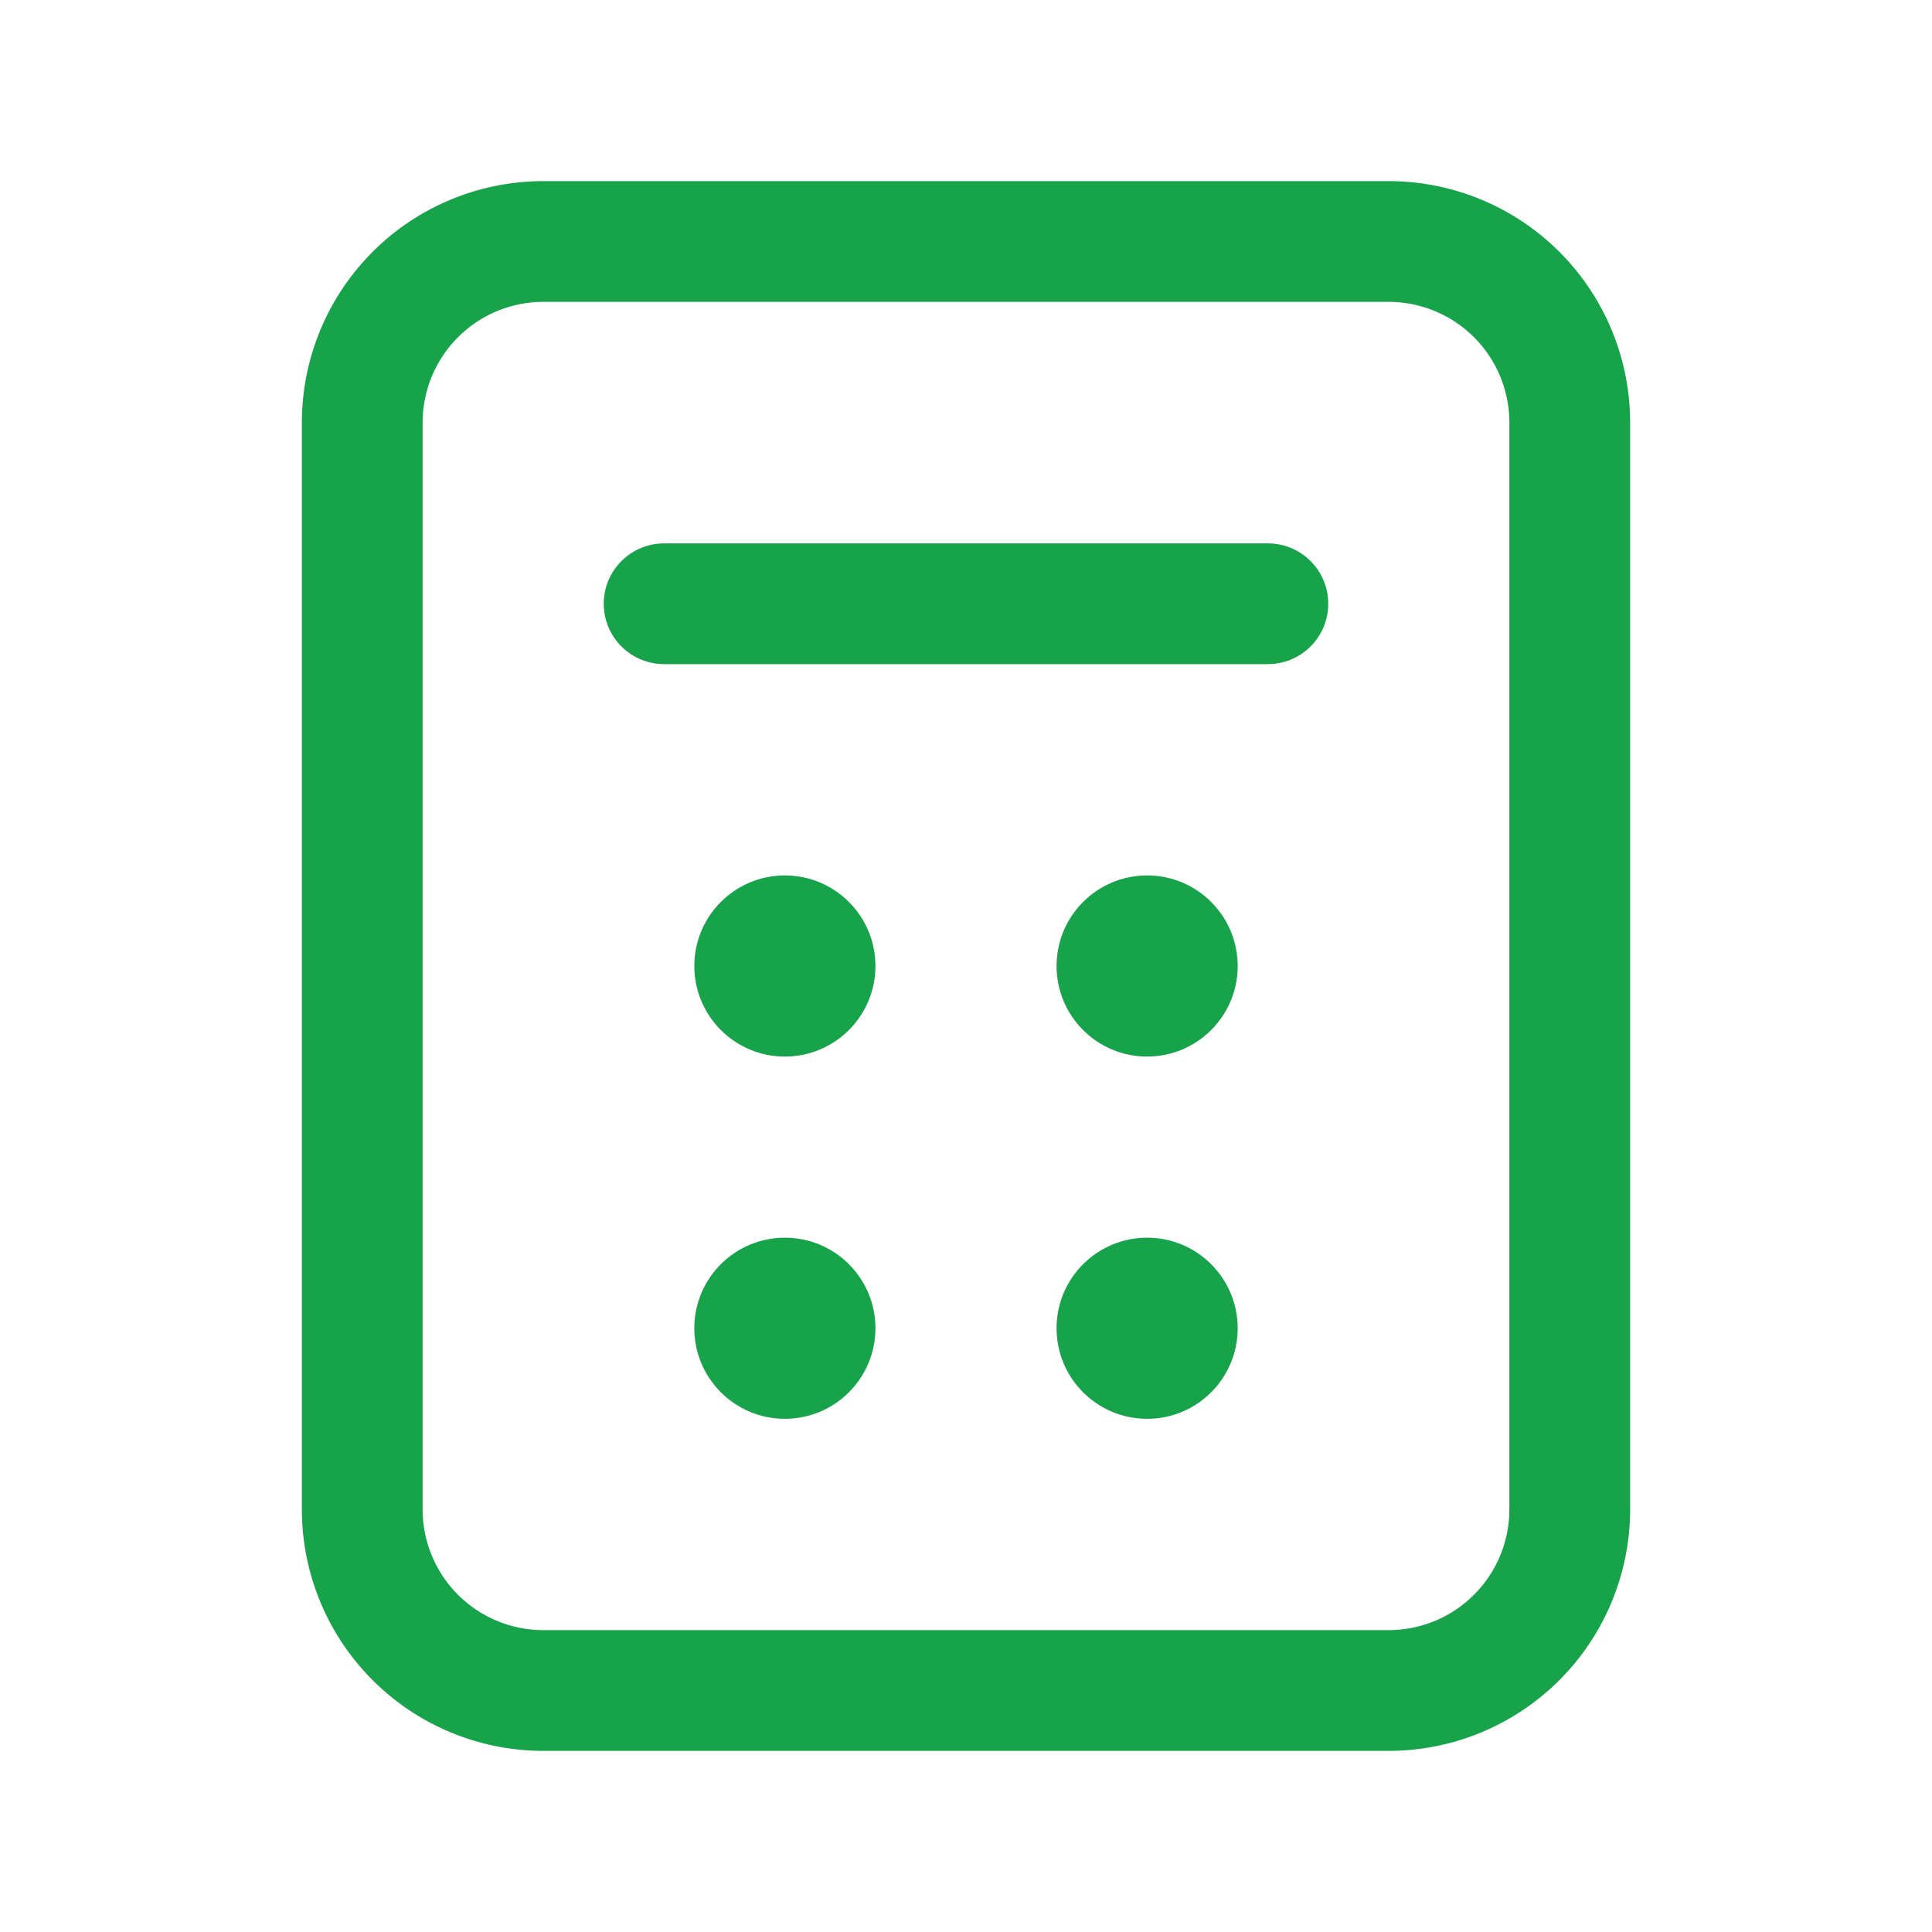 <svg xmlns="http://www.w3.org/2000/svg" viewBox="0 0 256 256" width="256" height="256">
  <rect width="256" height="256" fill="none"/>
  <path d="M184,32H72a24,24,0,0,0-24,24V200a24,24,0,0,0,24,24H184a24,24,0,0,0,24-24V56A24,24,0,0,0,184,32Z" fill="none" stroke="#16a34a" stroke-linecap="round" stroke-linejoin="round" stroke-width="16"/>
  <path d="M88,80h80" fill="none" stroke="#16a34a" stroke-linecap="round" stroke-linejoin="round" stroke-width="16"/>
  <circle cx="104" cy="128" r="12" fill="#16a34a"/>
  <circle cx="104" cy="176" r="12" fill="#16a34a"/>
  <circle cx="152" cy="128" r="12" fill="#16a34a"/>
  <circle cx="152" cy="176" r="12" fill="#16a34a"/>
</svg>
